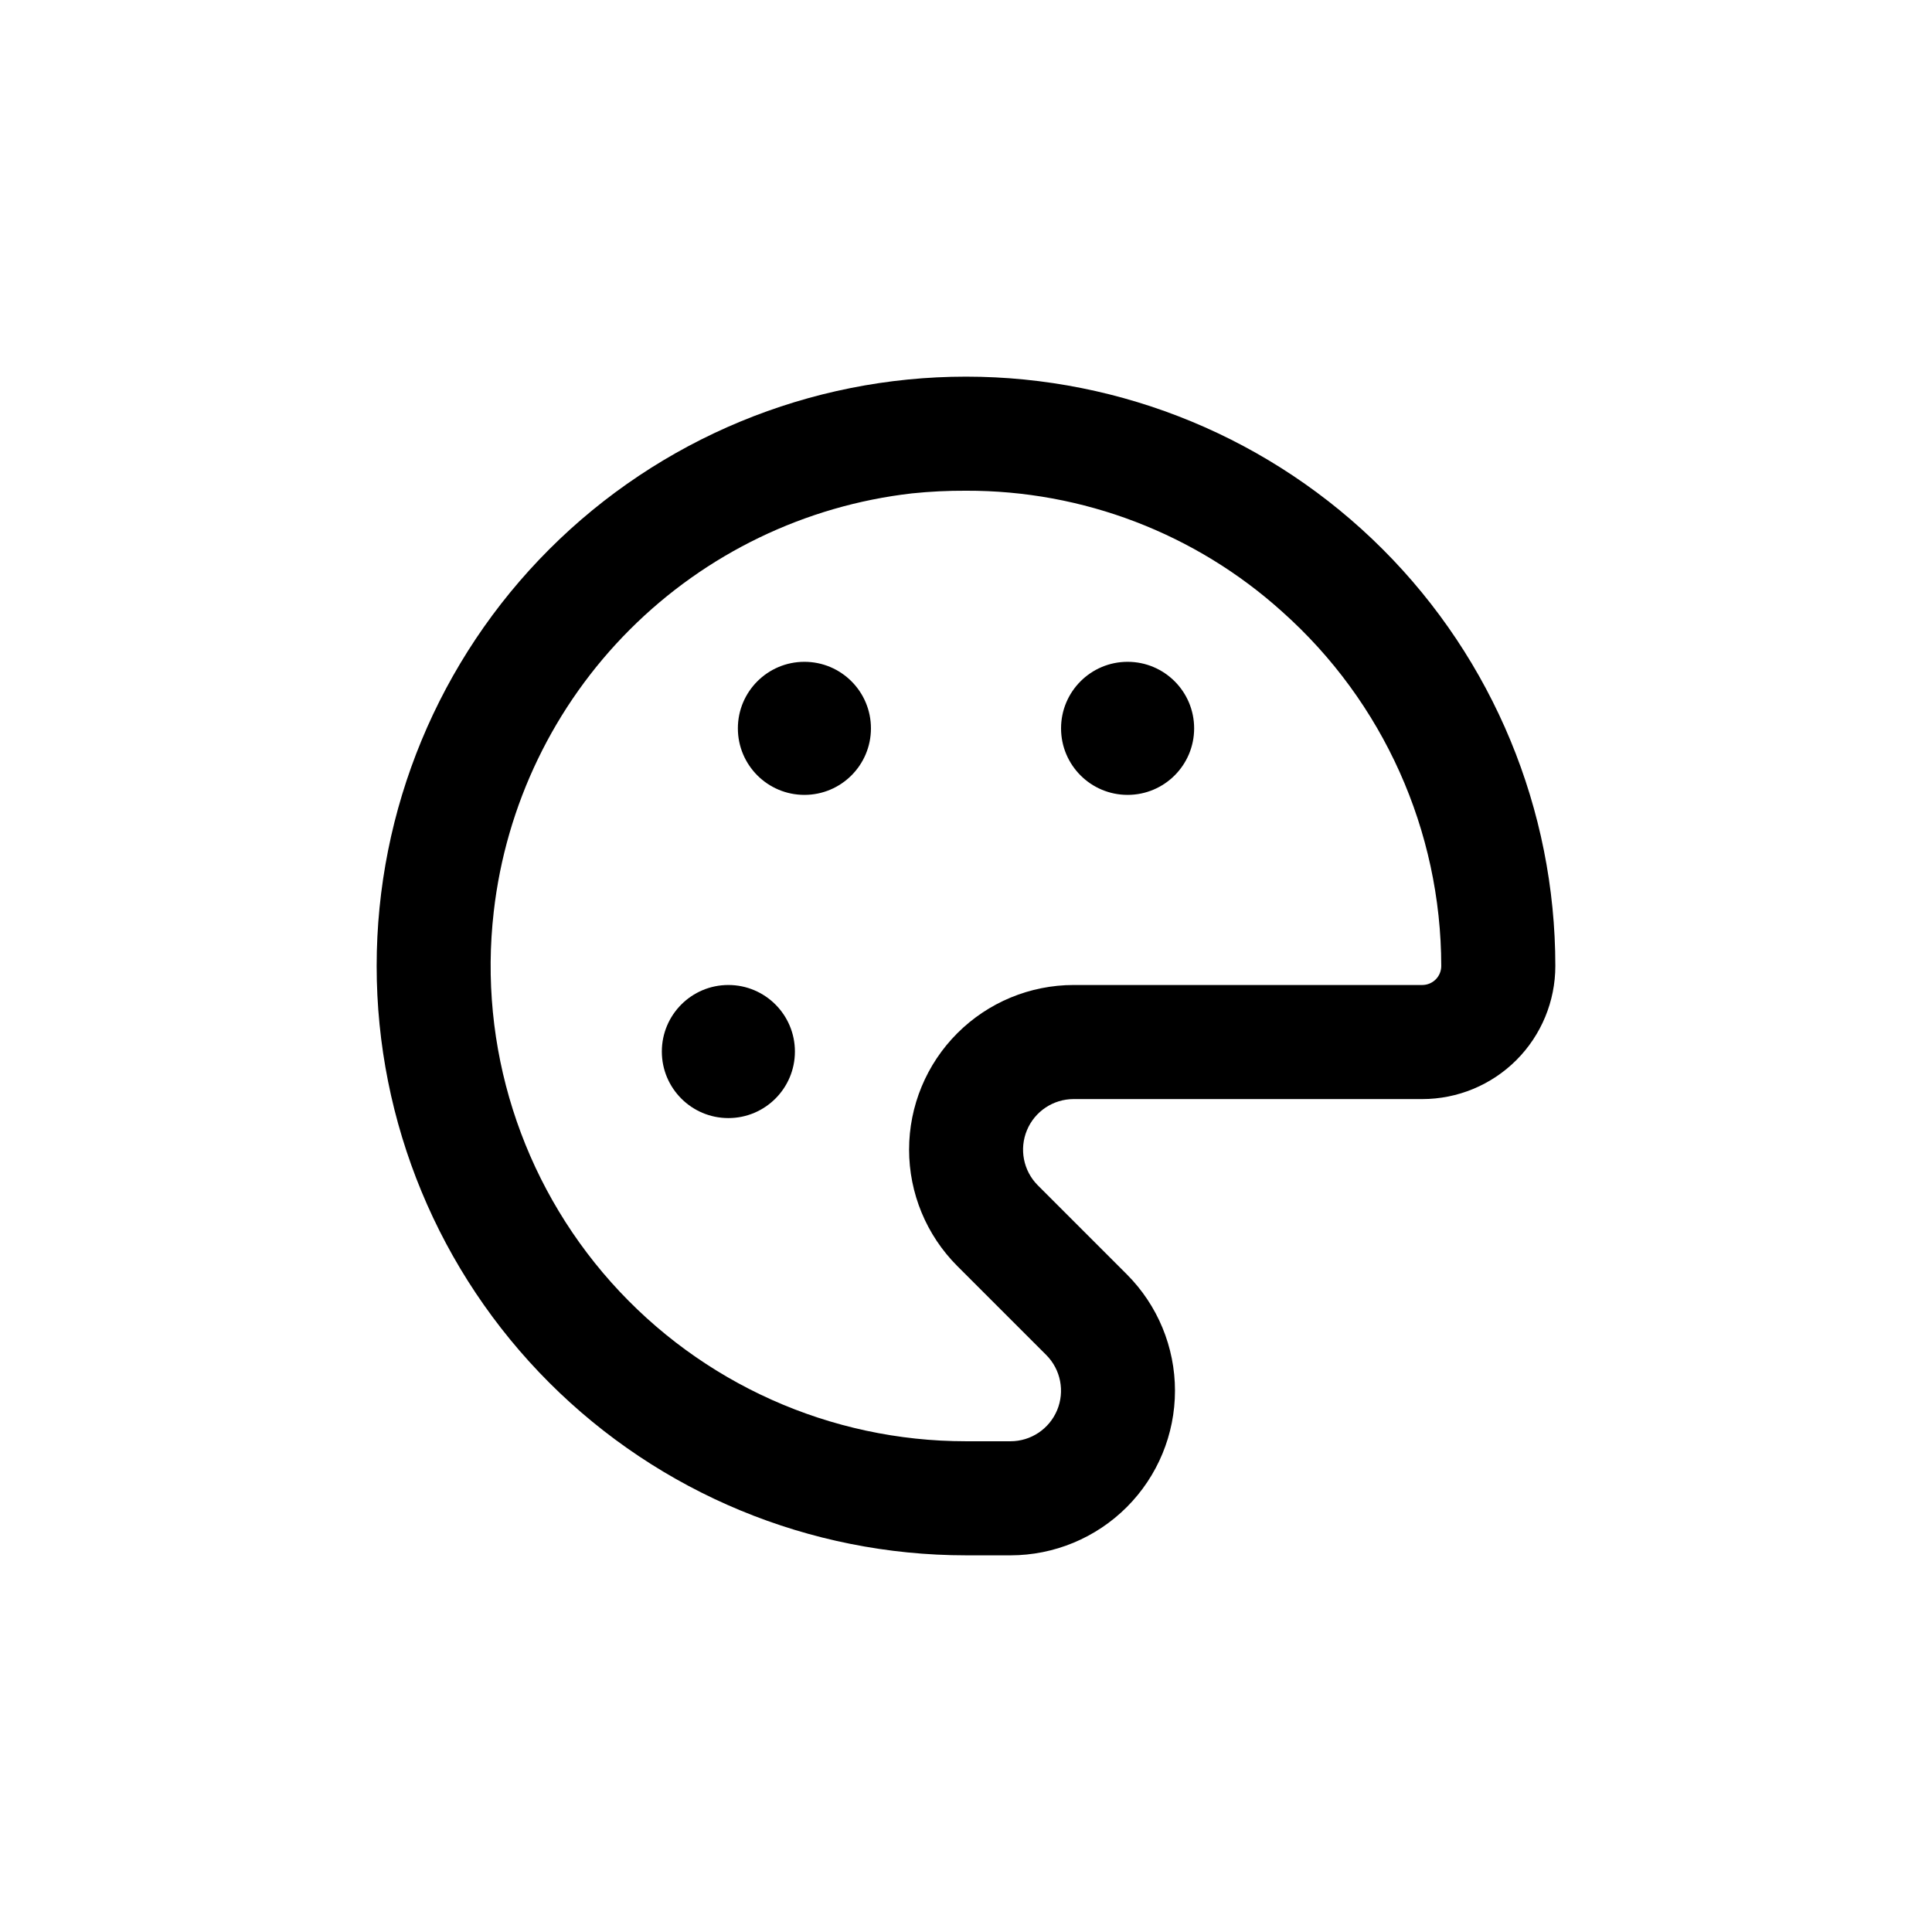 <?xml version="1.0" encoding="UTF-8"?>
<!-- Uploaded to: ICON Repo, www.svgrepo.com, Generator: ICON Repo Mixer Tools -->
<svg fill="#000000" width="800px" height="800px" version="1.1" viewBox="144 144 512 512" xmlns="http://www.w3.org/2000/svg">
 <g>
  <path d="m400 556.18h11.789c11.562-0.008 22.652-4.609 30.824-12.789 8.176-8.18 12.766-19.273 12.77-30.836 0-11.566-4.59-22.656-12.762-30.84l-23.629-23.629c-3.801-3.844-4.918-9.59-2.836-14.578 2.078-4.988 6.953-8.238 12.359-8.242h92.398c9.352 0 18.32-3.715 24.938-10.328 6.613-6.617 10.328-15.586 10.328-24.938 0-41.422-16.453-81.148-45.746-110.44-29.289-29.289-69.012-45.746-110.43-45.746s-81.148 16.457-110.44 45.746-45.746 69.016-45.746 110.44 16.457 81.145 45.746 110.43c29.289 29.293 69.016 45.746 110.44 45.746zm-125.15-170.59c3.234-28.281 15.949-54.633 36.078-74.762 20.125-20.129 46.48-32.844 74.762-36.078 4.754-0.492 9.527-0.727 14.309-0.703 30.961-0.098 60.848 11.344 83.832 32.094 26.758 23.863 42.078 58.004 42.117 93.859 0 1.336-0.527 2.617-1.473 3.562-0.945 0.941-2.227 1.473-3.562 1.473h-92.398c-11.566 0.012-22.652 4.609-30.828 12.793-8.176 8.18-12.766 19.27-12.77 30.832 0 11.566 4.59 22.656 12.762 30.84l23.629 23.629c3.801 3.844 4.918 9.594 2.84 14.582-2.082 4.988-6.957 8.238-12.359 8.238h-11.789c-35.918 0.008-70.129-15.32-94.035-42.129-23.902-26.809-35.223-62.551-31.113-98.23z"/>
  <path d="m460.46 337.02c0 9.738-7.894 17.633-17.633 17.633-9.742 0-17.637-7.894-17.637-17.633 0-9.738 7.894-17.633 17.637-17.633 9.738 0 17.633 7.894 17.633 17.633"/>
  <path d="m374.81 337.02c0 9.738-7.894 17.633-17.633 17.633s-17.633-7.894-17.633-17.633c0-9.738 7.894-17.633 17.633-17.633s17.633 7.894 17.633 17.633"/>
  <path d="m354.66 422.67c0 9.738-7.894 17.633-17.633 17.633-9.738 0-17.633-7.894-17.633-17.633 0-9.742 7.894-17.637 17.633-17.637 9.738 0 17.633 7.894 17.633 17.637"/>
 </g>
</svg>
